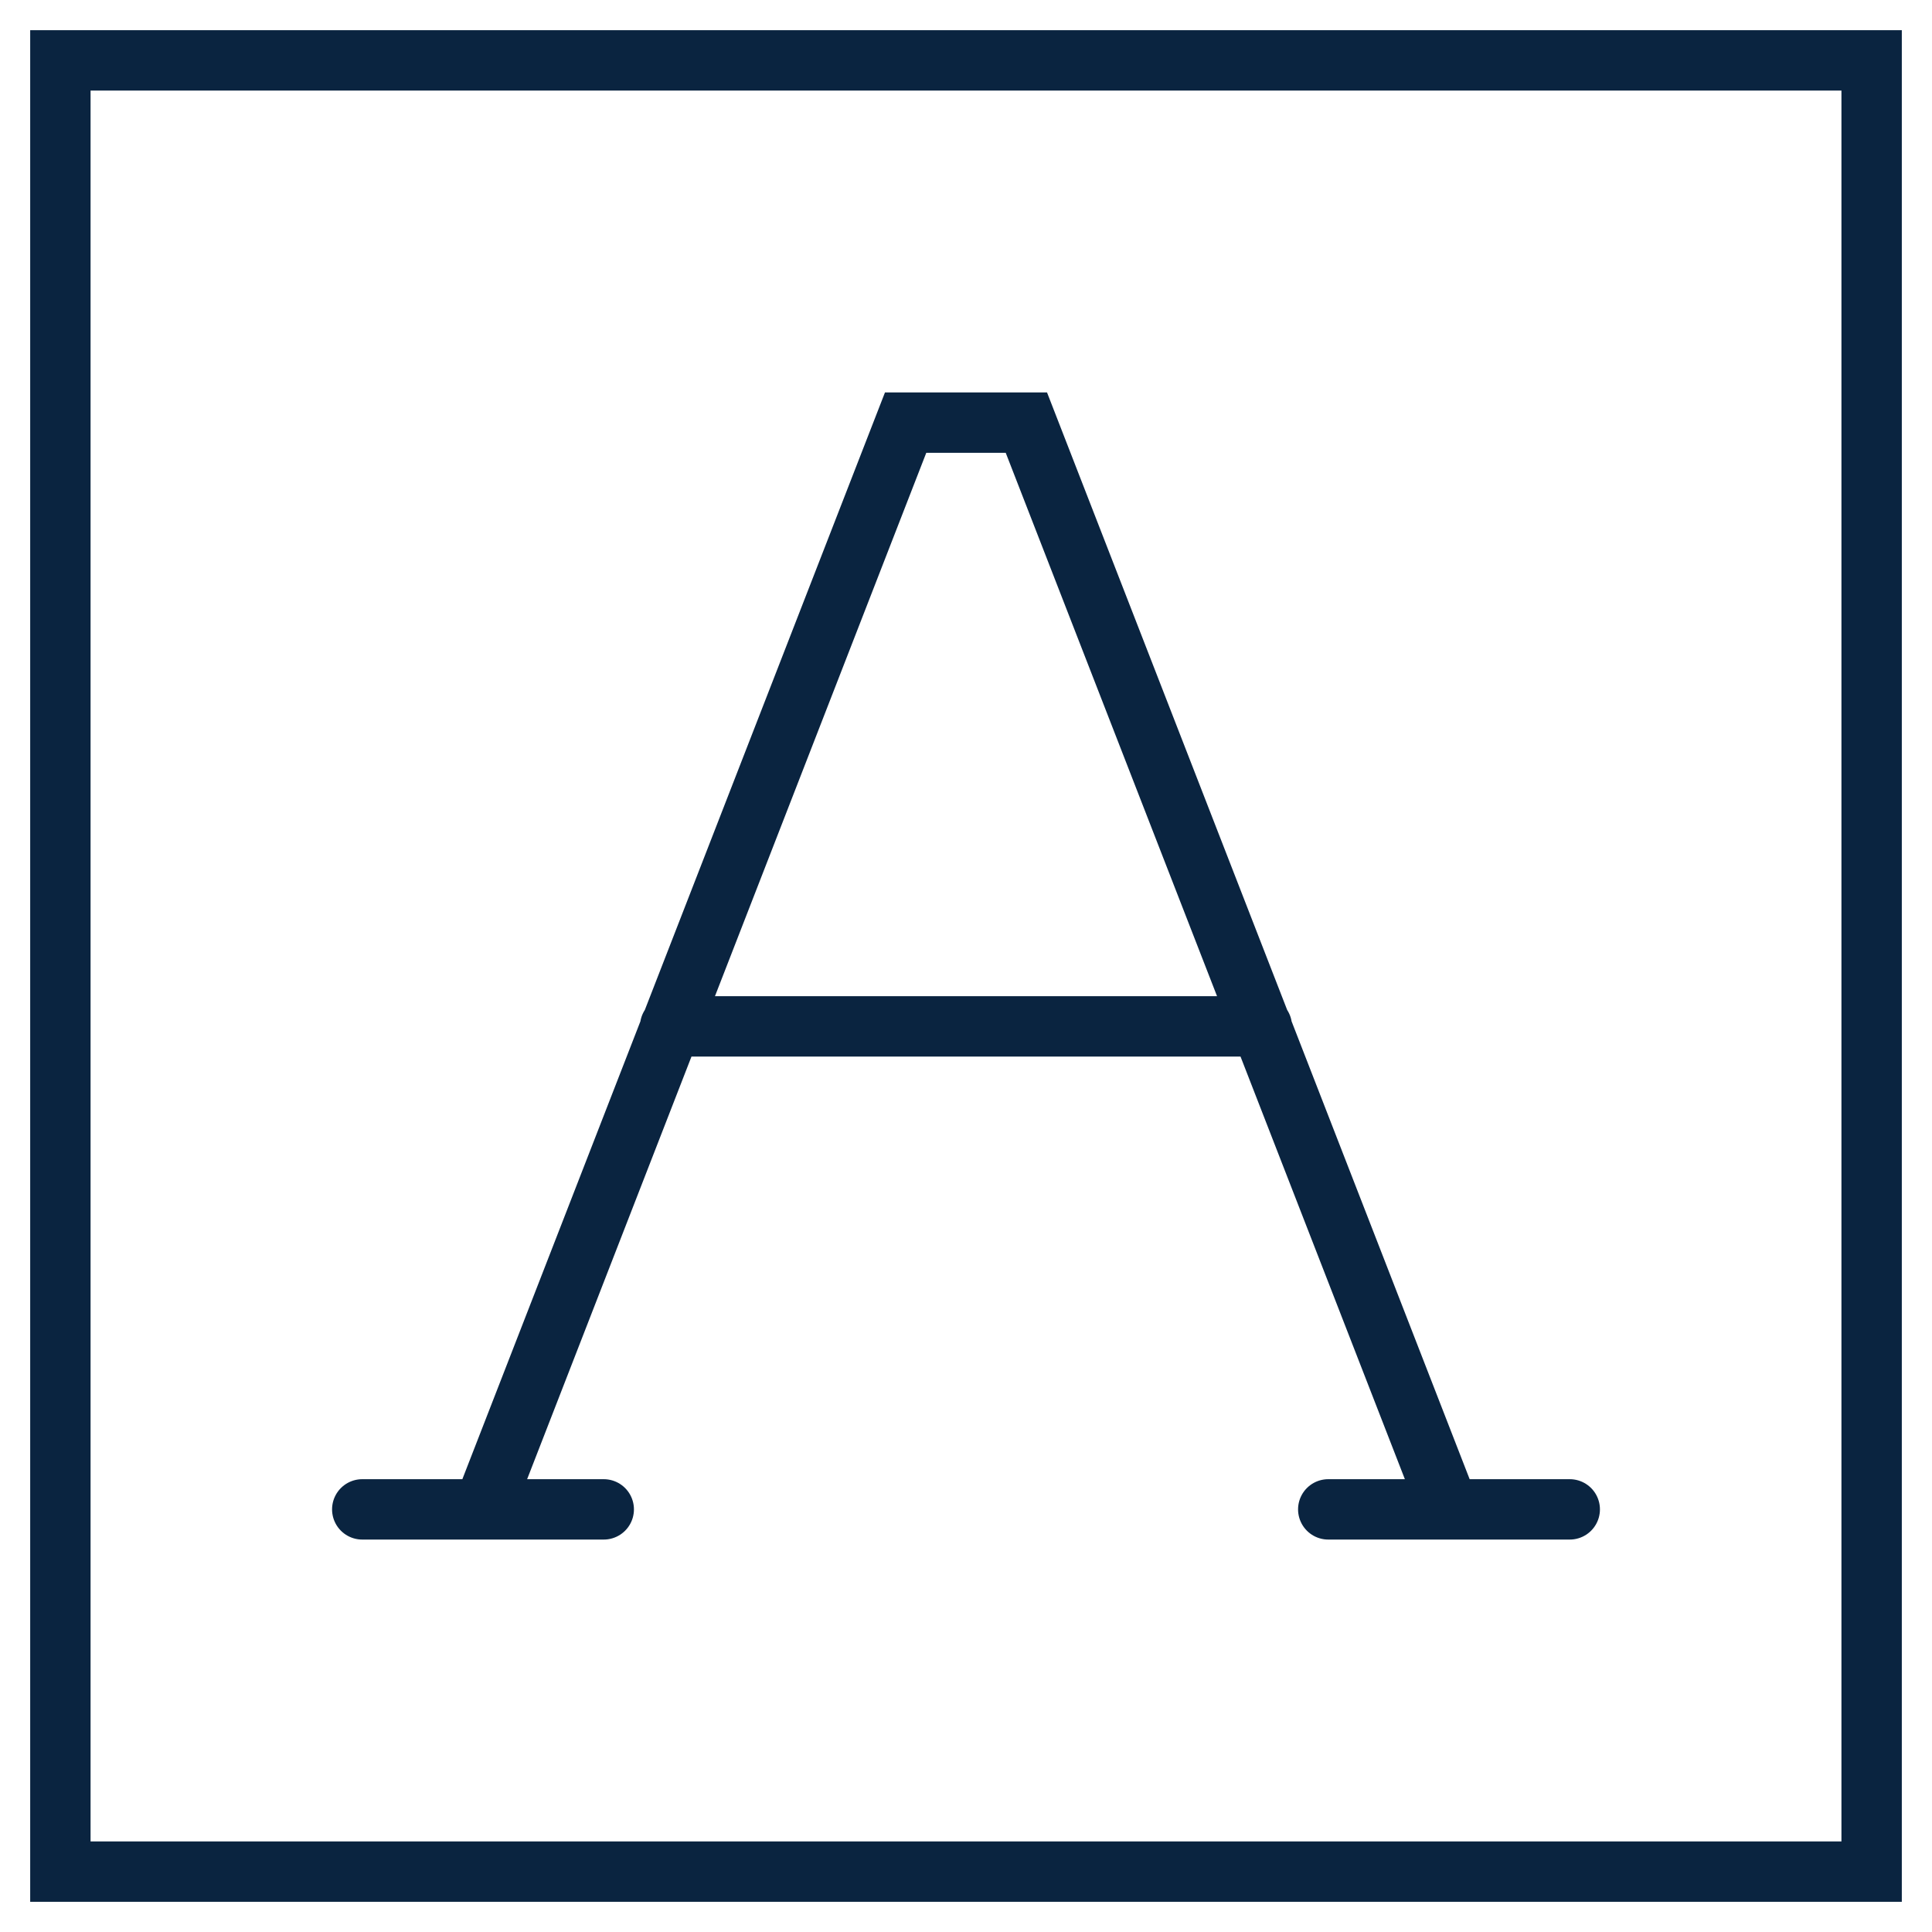 <?xml version="1.0" encoding="utf-8"?>
<!-- Generator: Adobe Illustrator 28.0.0, SVG Export Plug-In . SVG Version: 6.00 Build 0)  -->
<svg version="1.1" id="background_519979" xmlns="http://www.w3.org/2000/svg" xmlns:xlink="http://www.w3.org/1999/xlink" x="0px"
	 y="0px" viewBox="0 0 64 64" style="enable-background:new 0 0 64 64;" xml:space="preserve">
<style type="text/css">
	.st0{fill:none;stroke:#0A2440;stroke-width:2;stroke-linecap:round;stroke-miterlimit:10;}
</style>
<path class="st0" d="M2,2h60v60H2V2z M16,50l14-36h4l14,36 M22.2,34h19.6 M12,50h8 M44,50h8"/>
</svg>
